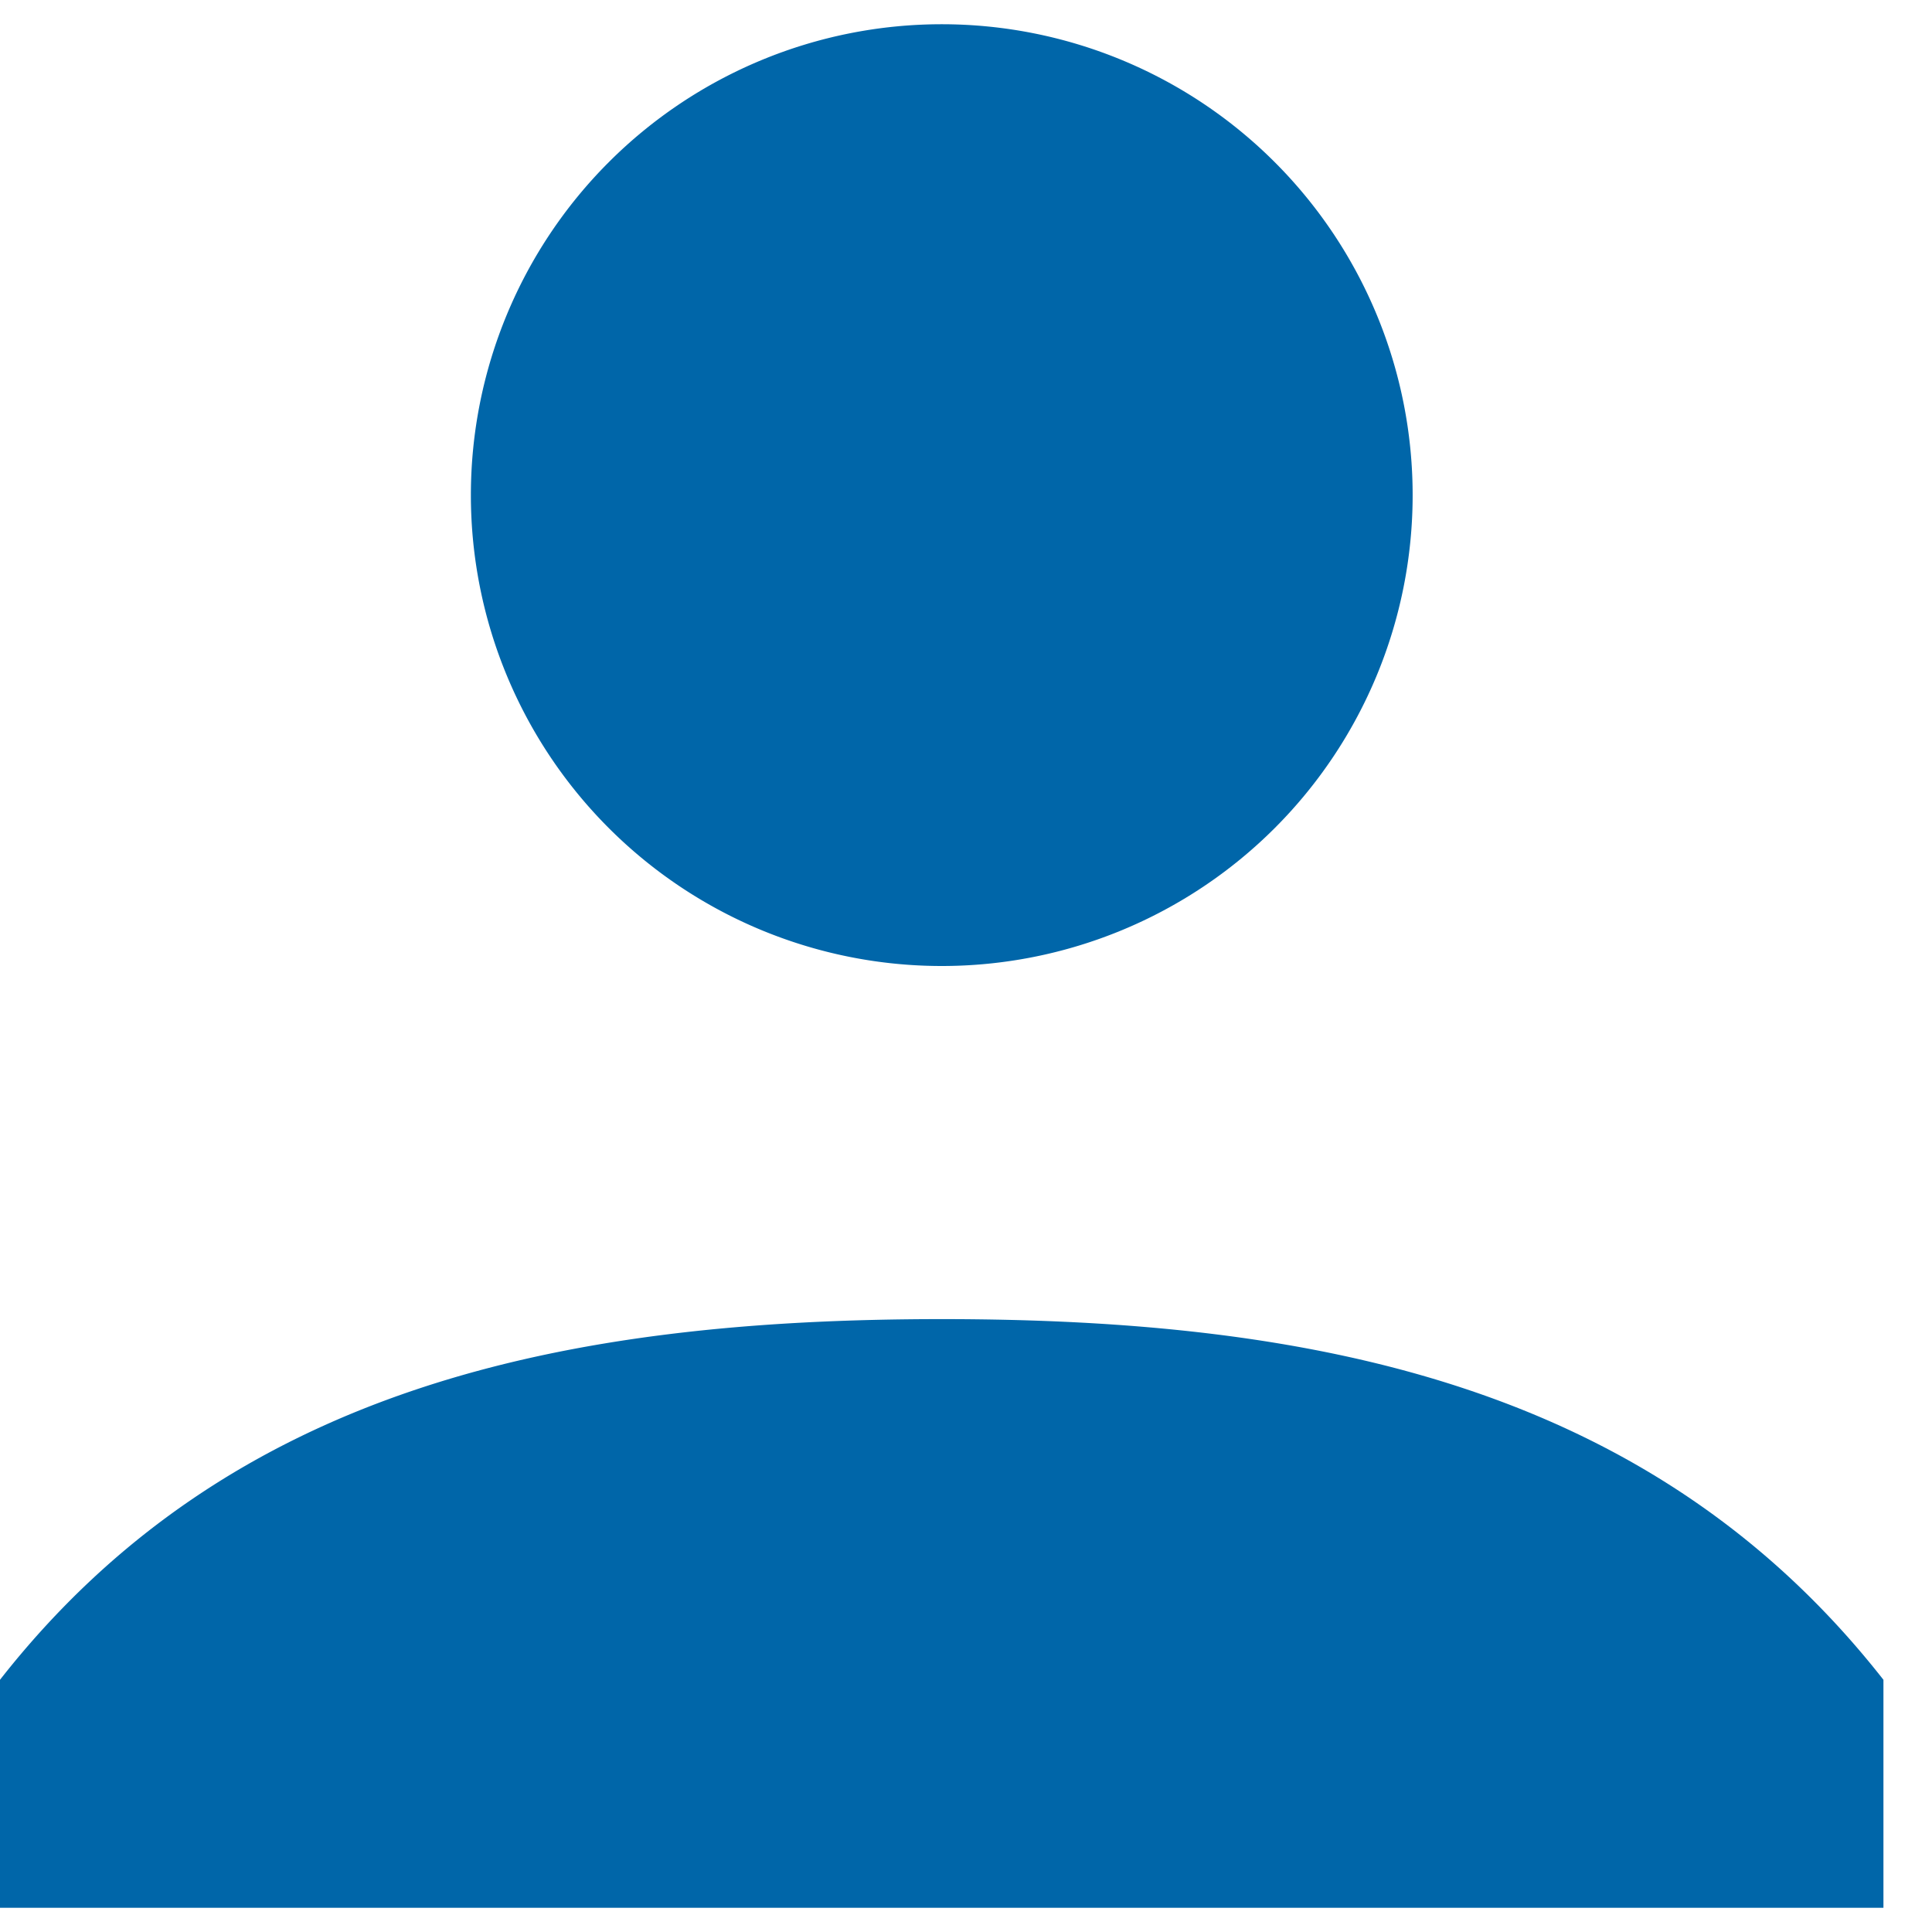 <svg xmlns="http://www.w3.org/2000/svg" width="22" height="22" viewBox="0 0 22 22"><g><g><path fill="#0066a9" d="M10.724 15.021c4.27 0 8.102.765 10.723 4.107v2.596H0v-2.596c2.621-3.343 6.453-4.107 10.724-4.107zm0-4.021a5.362 5.362 0 1 1 0-10.724 5.362 5.362 0 0 1 0 10.724z"/></g></g></svg>